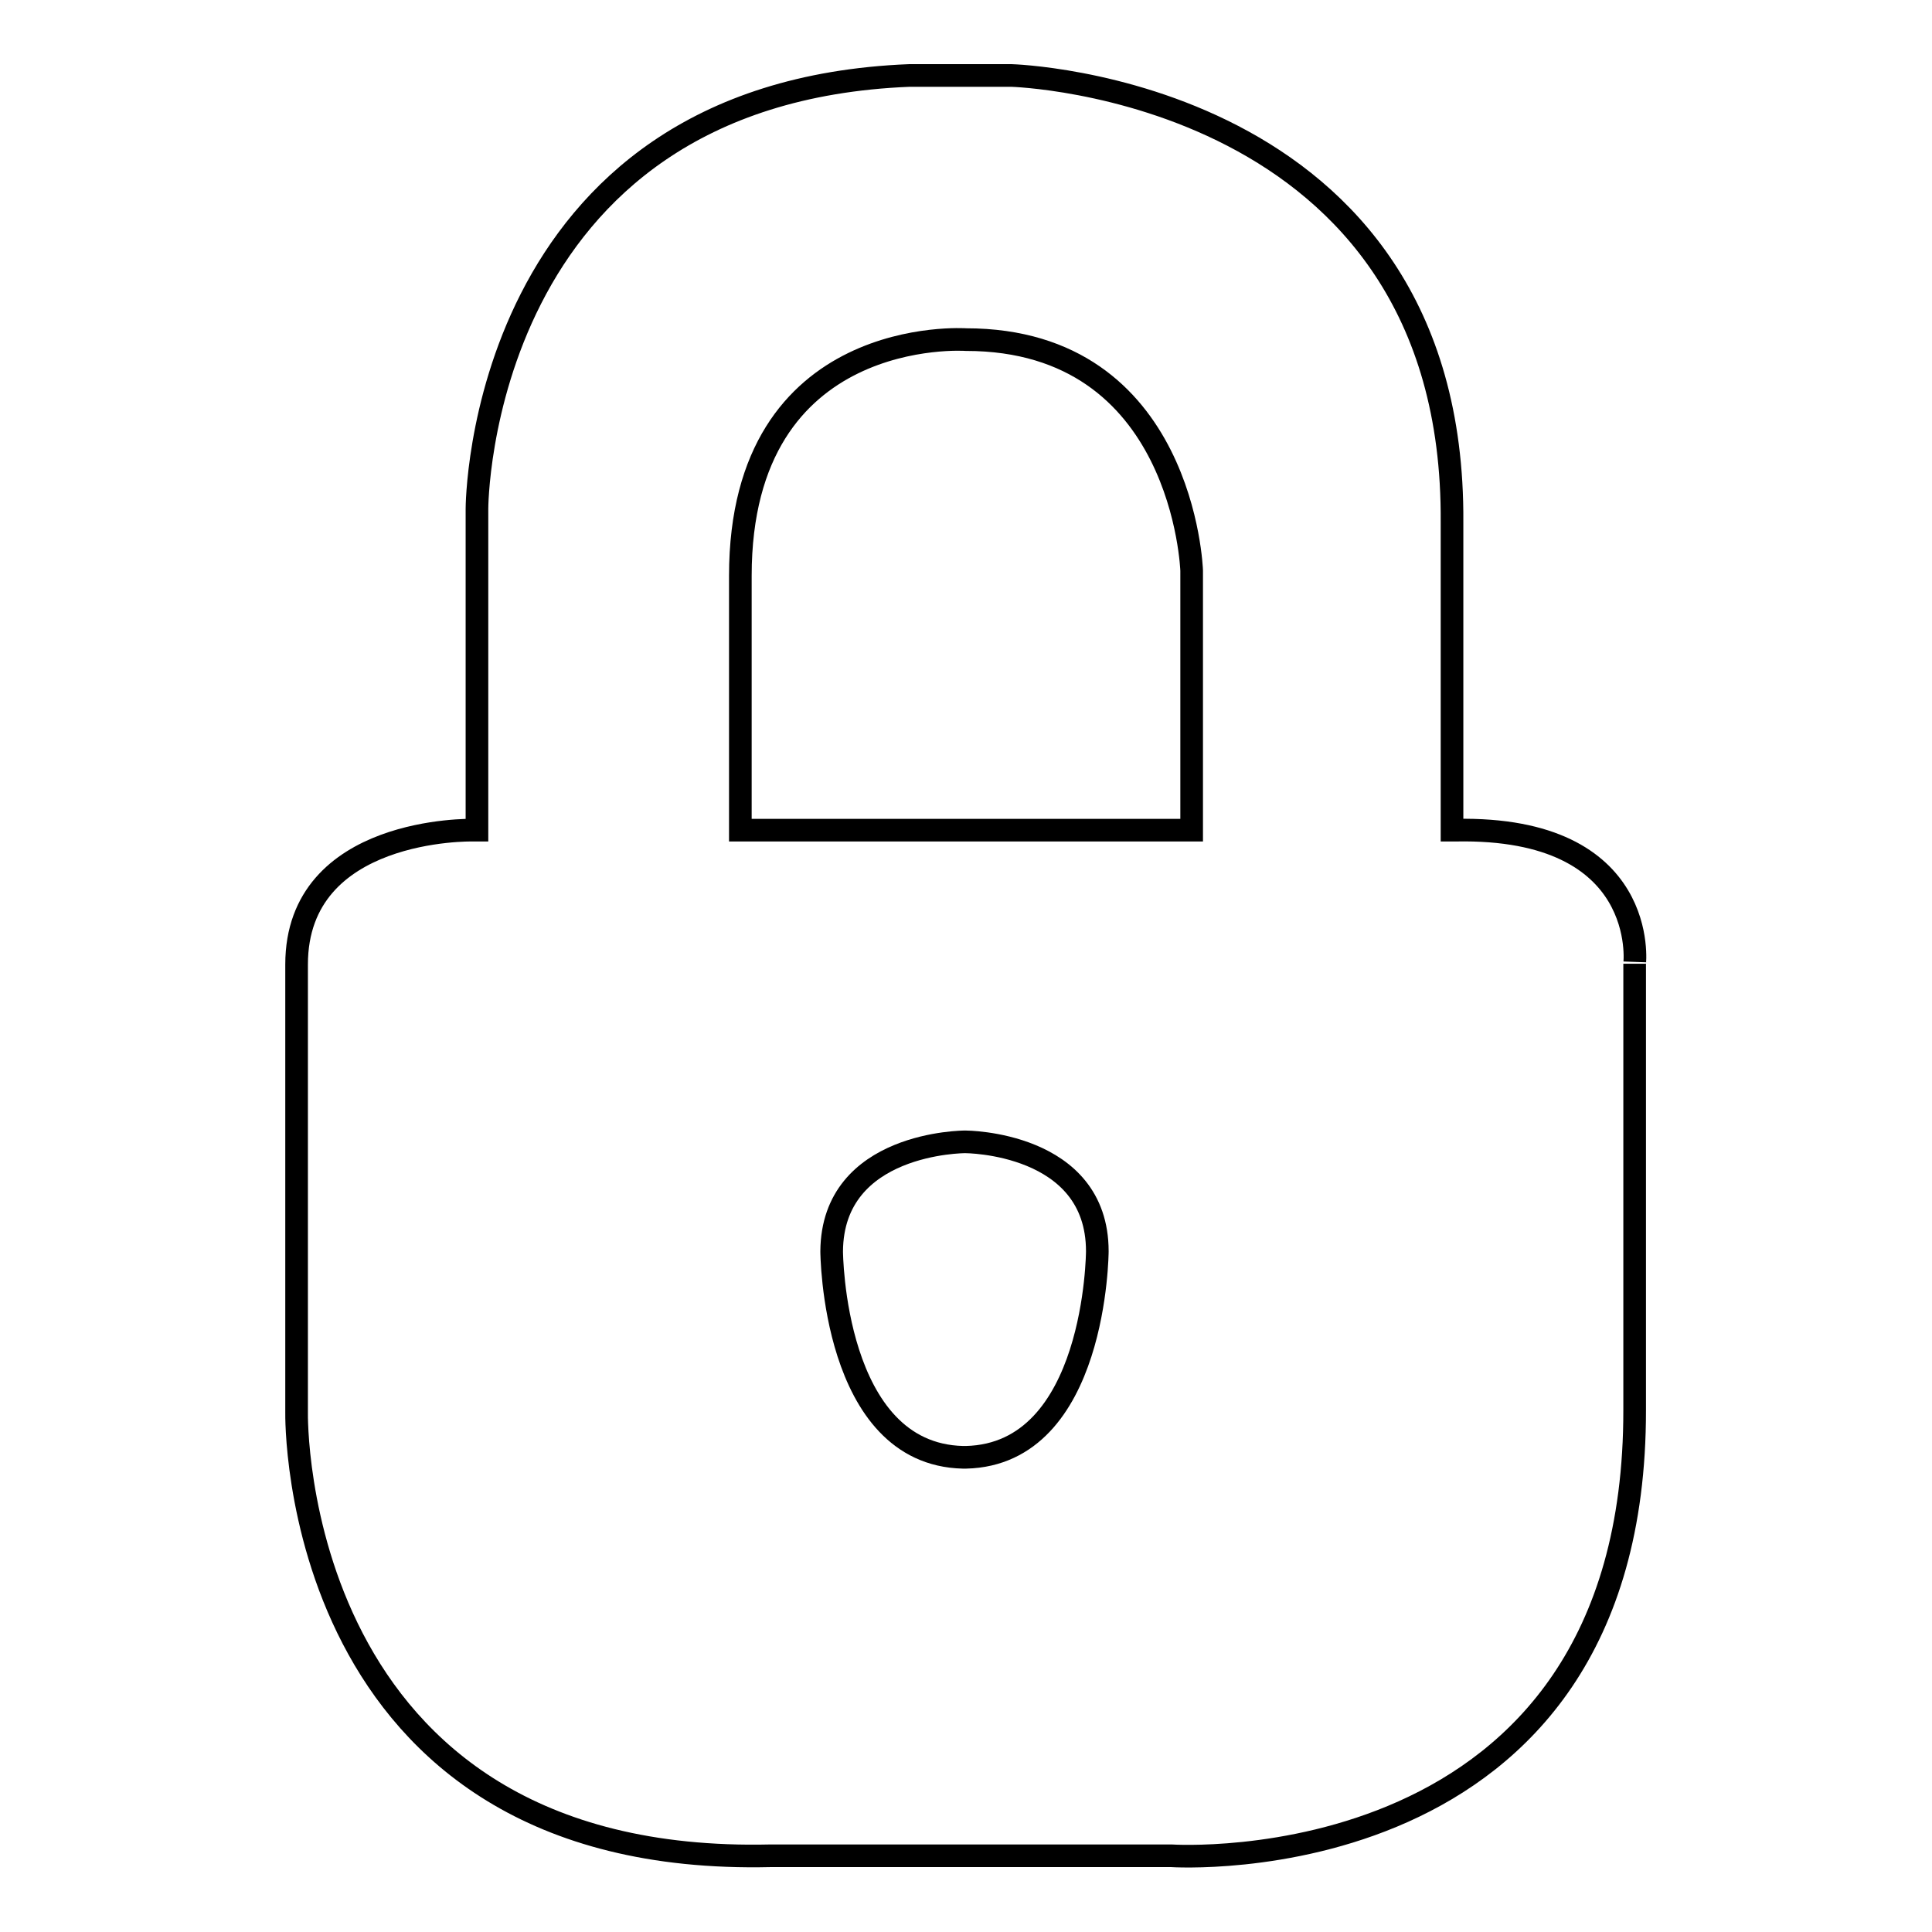 <?xml version="1.0" encoding="utf-8"?>
<!-- Svg Vector Icons : http://www.onlinewebfonts.com/icon -->
<!DOCTYPE svg PUBLIC "-//W3C//DTD SVG 1.1//EN" "http://www.w3.org/Graphics/SVG/1.1/DTD/svg11.dtd">
<svg version="1.1" xmlns="http://www.w3.org/2000/svg" xmlns:xlink="http://www.w3.org/1999/xlink" x="0px" y="0px" viewBox="0 0 256 256" enable-background="new 0 0 256 256" xml:space="preserve">
<g><g><path stroke-width="3" fill-opacity="0" stroke="#000000"  d="M192.9,110h-0.5V69.2C192.8,11.6,134,10,134,10h-13.5c-57.3,2.3-57.3,57.4-57.3,57.4V110h-0.6c0,0-23.3-0.5-23.3,17.8v59.4c0,0-1.1,60.2,62.8,58.7h53.1c0,0,61.5,4.1,61.4-59.1v-59.1C216.6,127.8,218.7,109.5,192.9,110z M127.9,151.3c0,0,17.5,0,17.5,14.5c0,0-0.1,26.9-17.4,27.3l0,0c0,0-0.1,0-0.2,0c0,0-0.1,0-0.2,0l0,0c-17.3-0.4-17.4-27.3-17.4-27.3C110.3,151.3,127.8,151.3,127.9,151.3 M157.9,110H98.1V76.3C98.1,42.9,128,45,128,45c28.9,0,29.9,30.6,29.9,30.6L157.9,110L157.9,110z"/></g></g>
</svg>